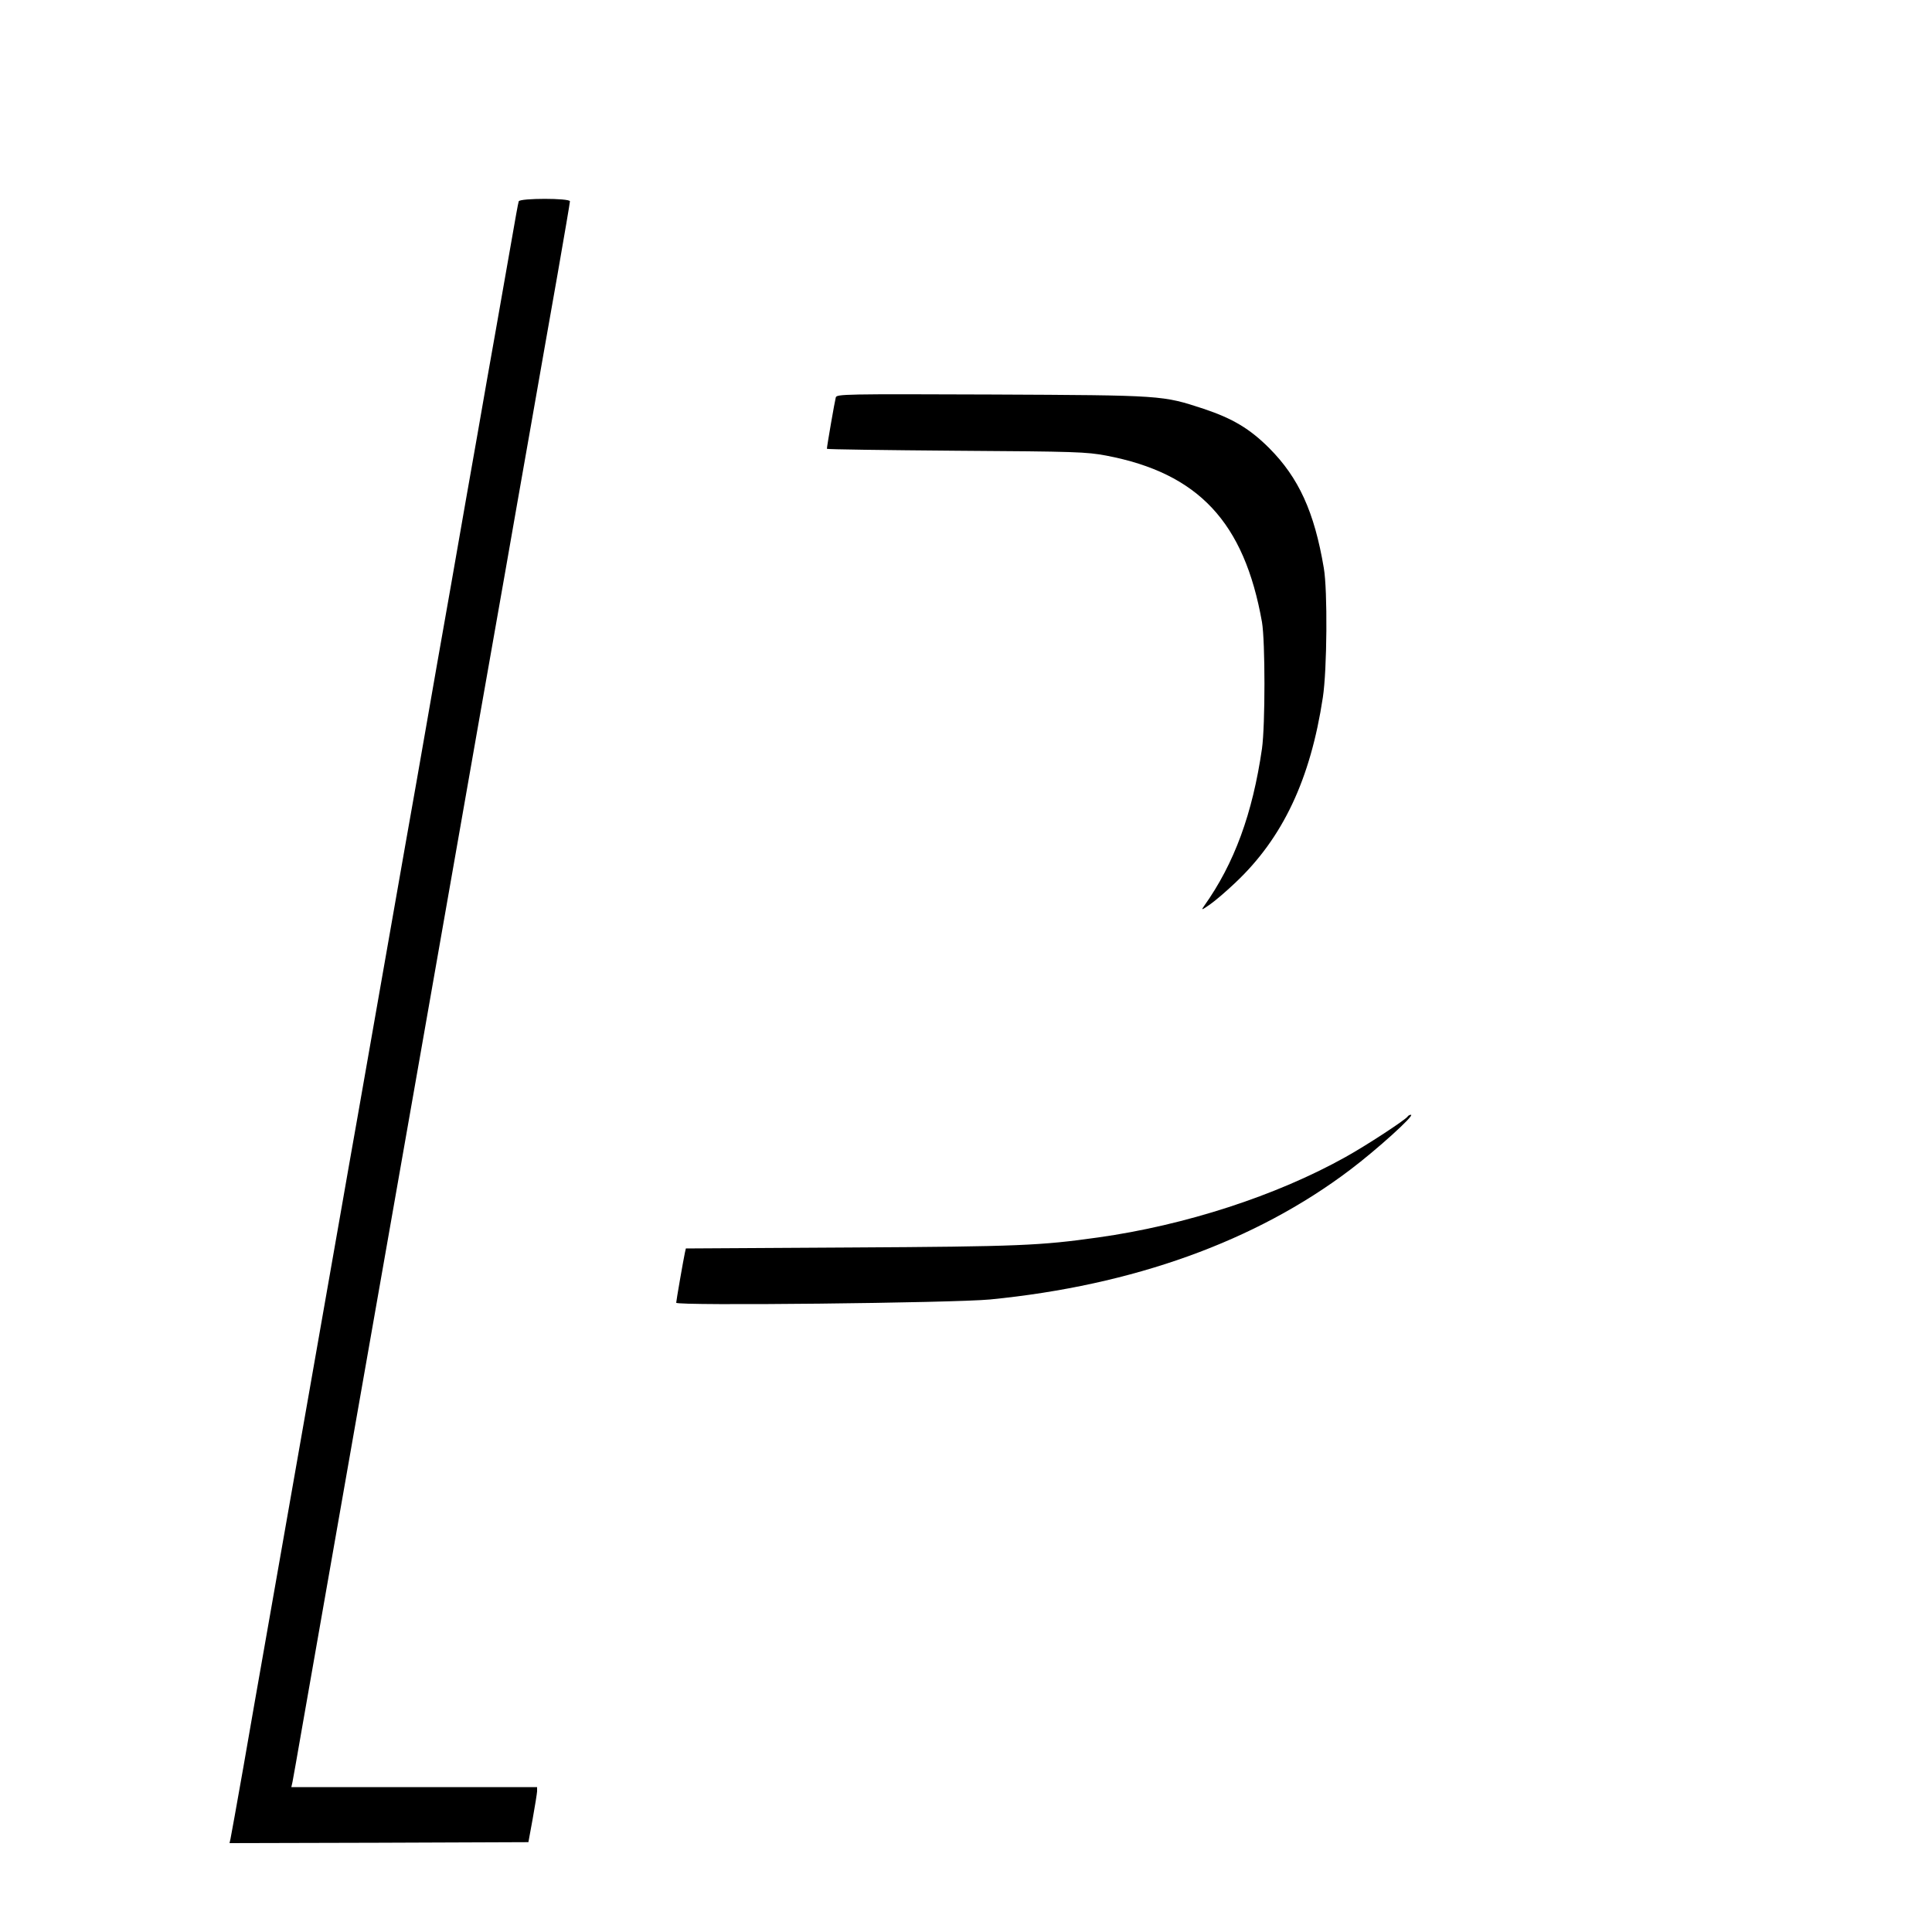 <?xml version="1.0" standalone="no"?>
<!DOCTYPE svg PUBLIC "-//W3C//DTD SVG 20010904//EN"
 "http://www.w3.org/TR/2001/REC-SVG-20010904/DTD/svg10.dtd">
<svg version="1.0" xmlns="http://www.w3.org/2000/svg"
 width="1000pt" height="1000pt" viewBox="0 0 1000 1000"
 preserveAspectRatio="xMidYMid meet">
<g transform="translate(0,1000) scale(0.1,-0.1)"
fill="#000000" stroke="none">
<path d="M2685 8958 c-3 -7 -20 -103 -39 -213 -19 -110 -55 -315 -80 -455 -25
-140 -68 -383 -95 -540 -28 -157 -89 -505 -136 -775 -48 -269 -106 -602 -130
-740 -24 -137 -73 -419 -110 -625 -36 -206 -95 -539 -130 -740 -35 -201 -87
-495 -115 -655 -28 -159 -65 -366 -81 -460 -91 -518 -346 -1970 -404 -2300
-24 -137 -72 -407 -105 -600 -34 -192 -64 -360 -67 -373 l-5 -22 773 2 774 3
22 120 c12 66 22 130 23 143 l0 22 -636 0 -636 0 6 27 c3 16 26 143 50 283 72
409 181 1030 266 1515 44 248 181 1028 305 1735 334 1902 420 2392 480 2730
29 168 88 501 130 740 42 239 105 599 141 801 35 201 64 370 64 377 0 17 -259
17 -265 0z"/>
<path d="M4326 7943 c-5 -17 -46 -253 -46 -266 0 -3 300 -7 668 -10 623 -4
674 -6 777 -25 478 -91 715 -344 807 -862 17 -100 17 -533 0 -655 -49 -337
-143 -594 -300 -815 -16 -22 -13 -22 30 8 26 18 86 69 133 114 245 231 388
535 452 958 22 143 25 555 5 670 -49 291 -130 467 -282 620 -101 101 -190 154
-340 204 -214 70 -205 70 -1097 74 -765 3 -802 2 -807 -15z"/>
<path d="M7286 4221 c-11 -17 -212 -149 -322 -210 -358 -200 -830 -353 -1280
-416 -299 -42 -406 -47 -1282 -52 l-852 -5 -5 -22 c-8 -37 -45 -250 -45 -259
0 -17 1439 -1 1625 17 741 73 1374 301 1863 671 139 105 337 284 315 285 -6 0
-14 -4 -17 -9z"/>
</g>
</svg>

